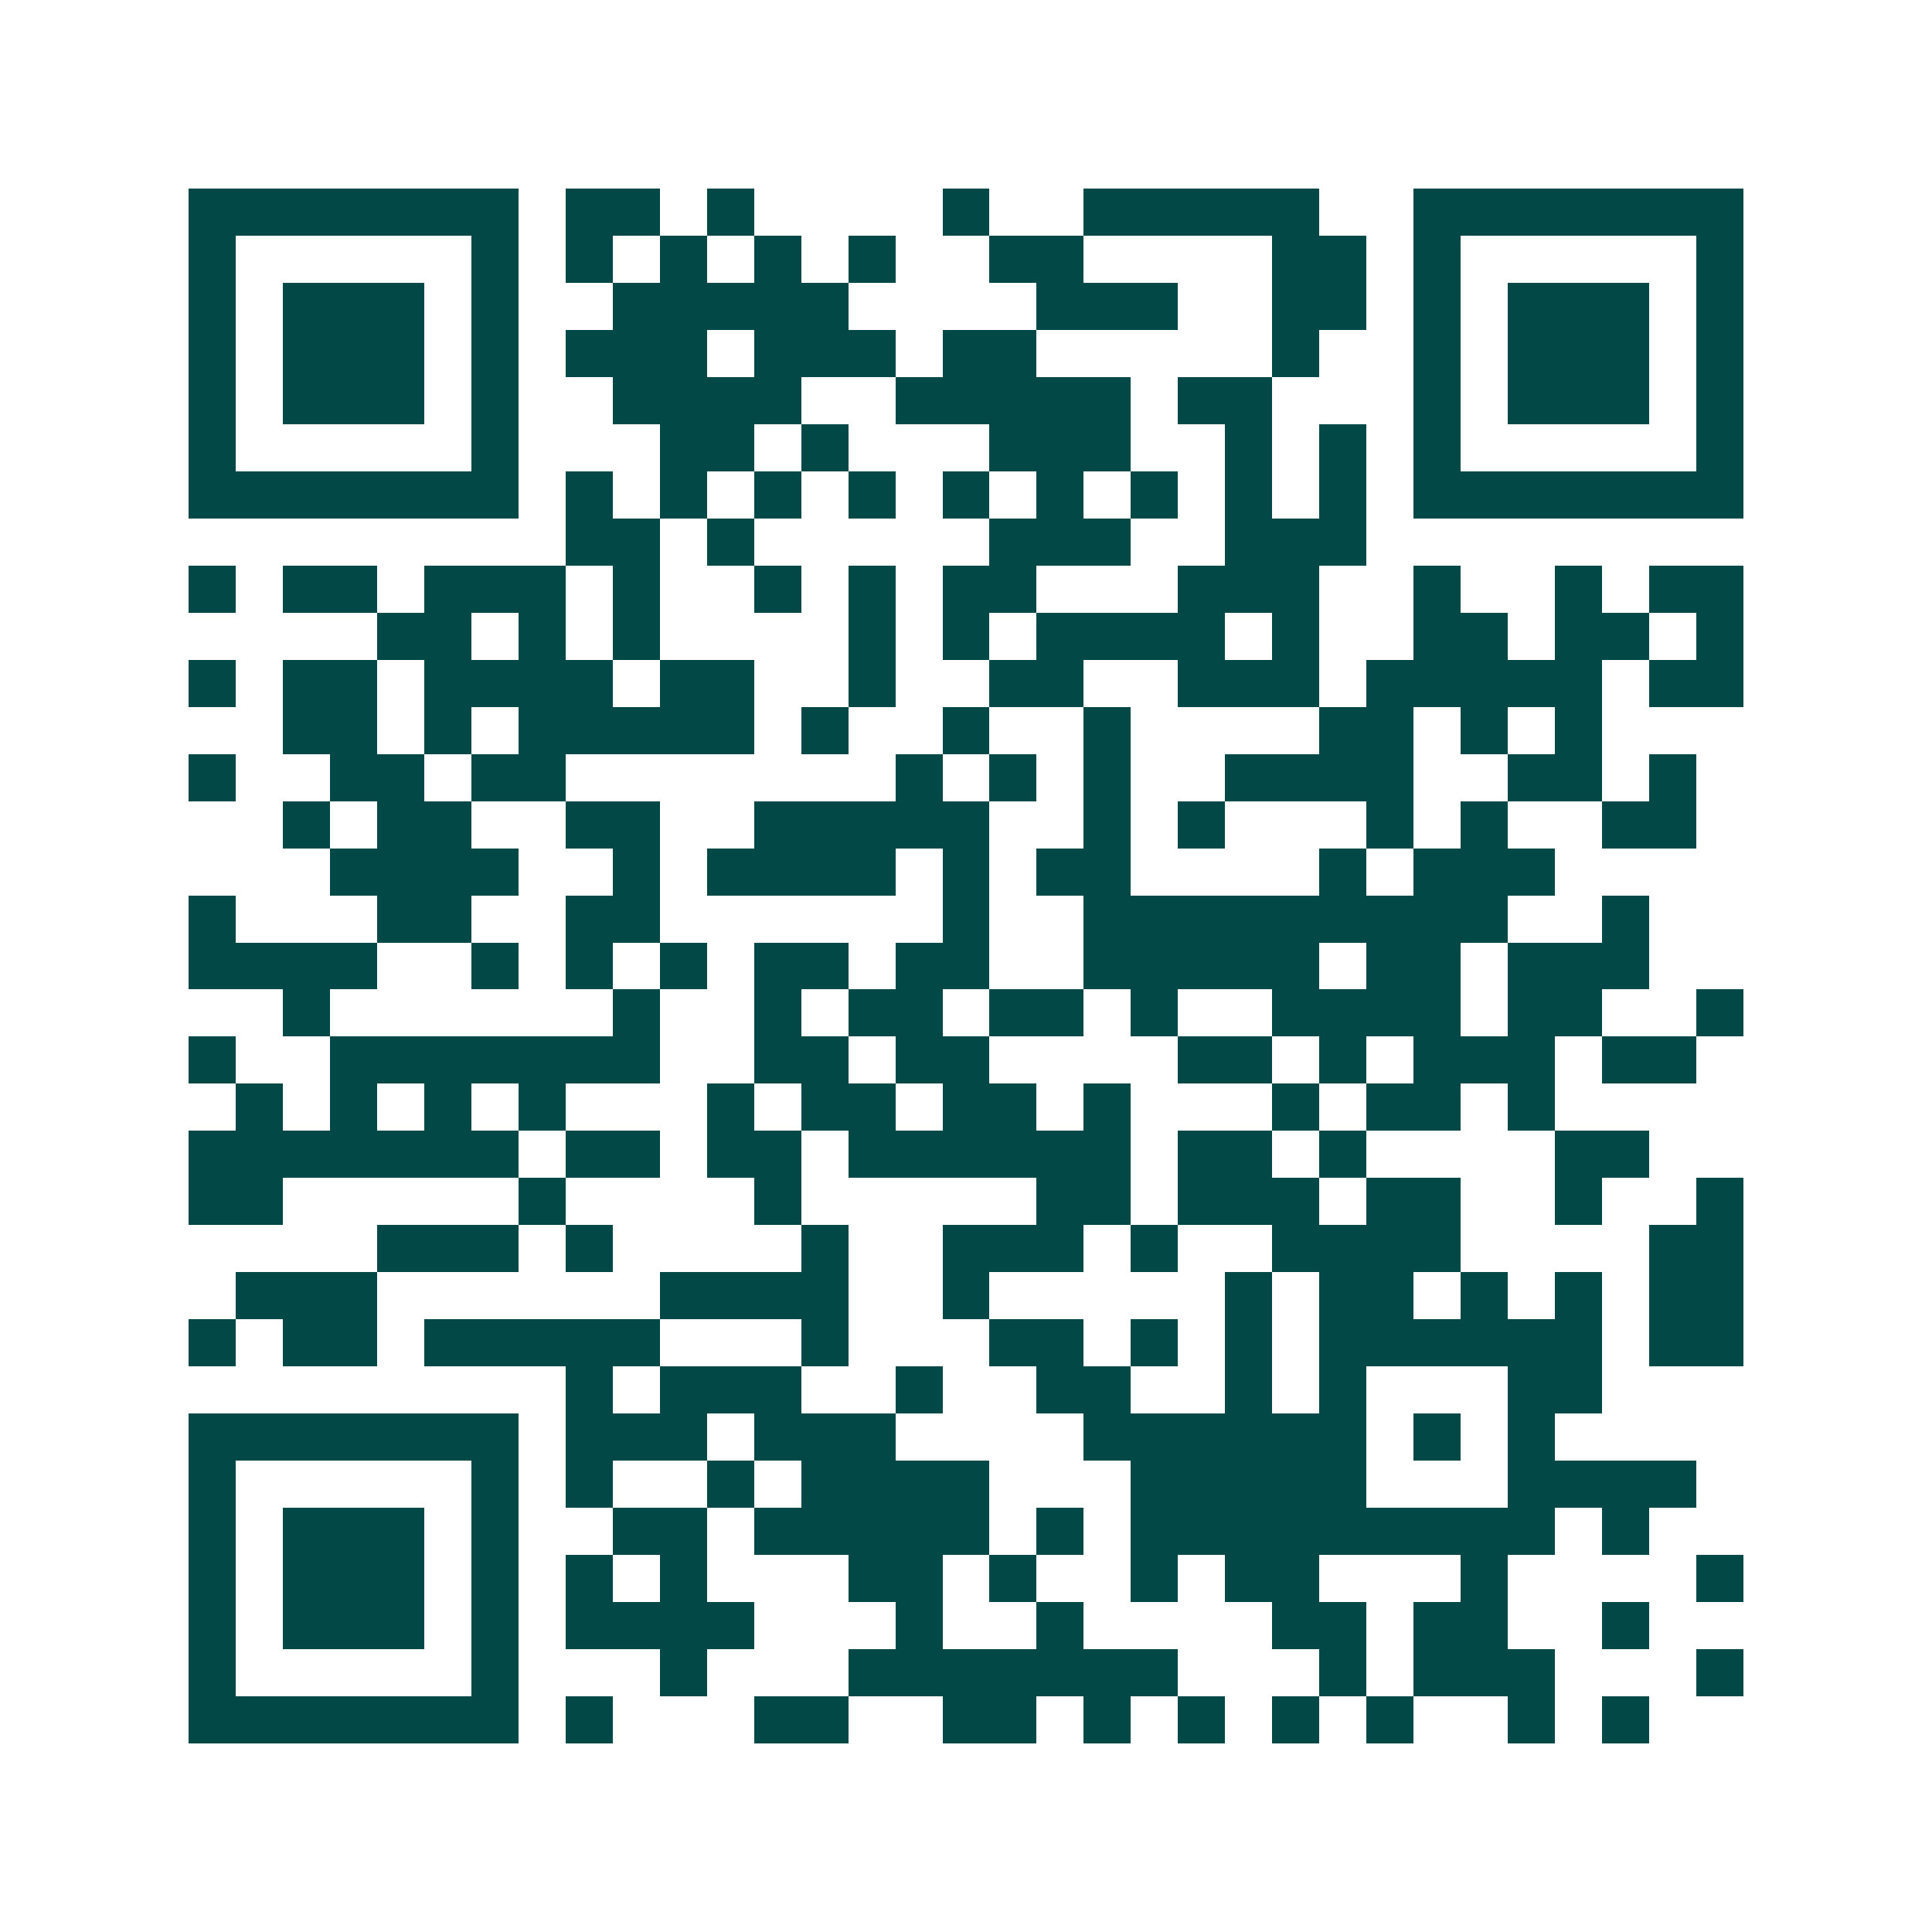 <svg xmlns="http://www.w3.org/2000/svg" width="200" height="200" viewBox="0 0 41 41" shape-rendering="crispEdges"><path fill="#ffffff" d="M0 0h41v41H0z"/><path stroke="#014847" d="M4 4.5h7m1 0h2m1 0h1m4 0h1m2 0h5m2 0h7M4 5.5h1m5 0h1m1 0h1m1 0h1m1 0h1m1 0h1m2 0h2m4 0h2m1 0h1m5 0h1M4 6.5h1m1 0h3m1 0h1m2 0h5m4 0h3m2 0h2m1 0h1m1 0h3m1 0h1M4 7.5h1m1 0h3m1 0h1m1 0h3m1 0h3m1 0h2m5 0h1m2 0h1m1 0h3m1 0h1M4 8.5h1m1 0h3m1 0h1m2 0h4m2 0h5m1 0h2m3 0h1m1 0h3m1 0h1M4 9.5h1m5 0h1m3 0h2m1 0h1m3 0h3m2 0h1m1 0h1m1 0h1m5 0h1M4 10.5h7m1 0h1m1 0h1m1 0h1m1 0h1m1 0h1m1 0h1m1 0h1m1 0h1m1 0h1m1 0h7M12 11.5h2m1 0h1m5 0h3m2 0h3M4 12.5h1m1 0h2m1 0h3m1 0h1m2 0h1m1 0h1m1 0h2m3 0h3m2 0h1m2 0h1m1 0h2M8 13.5h2m1 0h1m1 0h1m4 0h1m1 0h1m1 0h4m1 0h1m2 0h2m1 0h2m1 0h1M4 14.5h1m1 0h2m1 0h4m1 0h2m2 0h1m2 0h2m2 0h3m1 0h5m1 0h2M6 15.5h2m1 0h1m1 0h5m1 0h1m2 0h1m2 0h1m4 0h2m1 0h1m1 0h1M4 16.5h1m2 0h2m1 0h2m7 0h1m1 0h1m1 0h1m2 0h4m2 0h2m1 0h1M6 17.5h1m1 0h2m2 0h2m2 0h5m2 0h1m1 0h1m3 0h1m1 0h1m2 0h2M7 18.5h4m2 0h1m1 0h4m1 0h1m1 0h2m4 0h1m1 0h3M4 19.5h1m3 0h2m2 0h2m6 0h1m2 0h9m2 0h1M4 20.5h4m2 0h1m1 0h1m1 0h1m1 0h2m1 0h2m2 0h5m1 0h2m1 0h3M6 21.5h1m6 0h1m2 0h1m1 0h2m1 0h2m1 0h1m2 0h4m1 0h2m2 0h1M4 22.5h1m2 0h7m2 0h2m1 0h2m4 0h2m1 0h1m1 0h3m1 0h2M5 23.5h1m1 0h1m1 0h1m1 0h1m3 0h1m1 0h2m1 0h2m1 0h1m3 0h1m1 0h2m1 0h1M4 24.5h7m1 0h2m1 0h2m1 0h6m1 0h2m1 0h1m4 0h2M4 25.5h2m5 0h1m4 0h1m5 0h2m1 0h3m1 0h2m2 0h1m2 0h1M8 26.5h3m1 0h1m4 0h1m2 0h3m1 0h1m2 0h4m4 0h2M5 27.5h3m6 0h4m2 0h1m5 0h1m1 0h2m1 0h1m1 0h1m1 0h2M4 28.5h1m1 0h2m1 0h5m3 0h1m3 0h2m1 0h1m1 0h1m1 0h6m1 0h2M12 29.5h1m1 0h3m2 0h1m2 0h2m2 0h1m1 0h1m3 0h2M4 30.5h7m1 0h3m1 0h3m4 0h6m1 0h1m1 0h1M4 31.5h1m5 0h1m1 0h1m2 0h1m1 0h4m3 0h5m3 0h4M4 32.5h1m1 0h3m1 0h1m2 0h2m1 0h5m1 0h1m1 0h9m1 0h1M4 33.5h1m1 0h3m1 0h1m1 0h1m1 0h1m3 0h2m1 0h1m2 0h1m1 0h2m3 0h1m4 0h1M4 34.5h1m1 0h3m1 0h1m1 0h4m3 0h1m2 0h1m4 0h2m1 0h2m2 0h1M4 35.5h1m5 0h1m3 0h1m3 0h7m3 0h1m1 0h3m3 0h1M4 36.5h7m1 0h1m3 0h2m2 0h2m1 0h1m1 0h1m1 0h1m1 0h1m2 0h1m1 0h1"/></svg>
